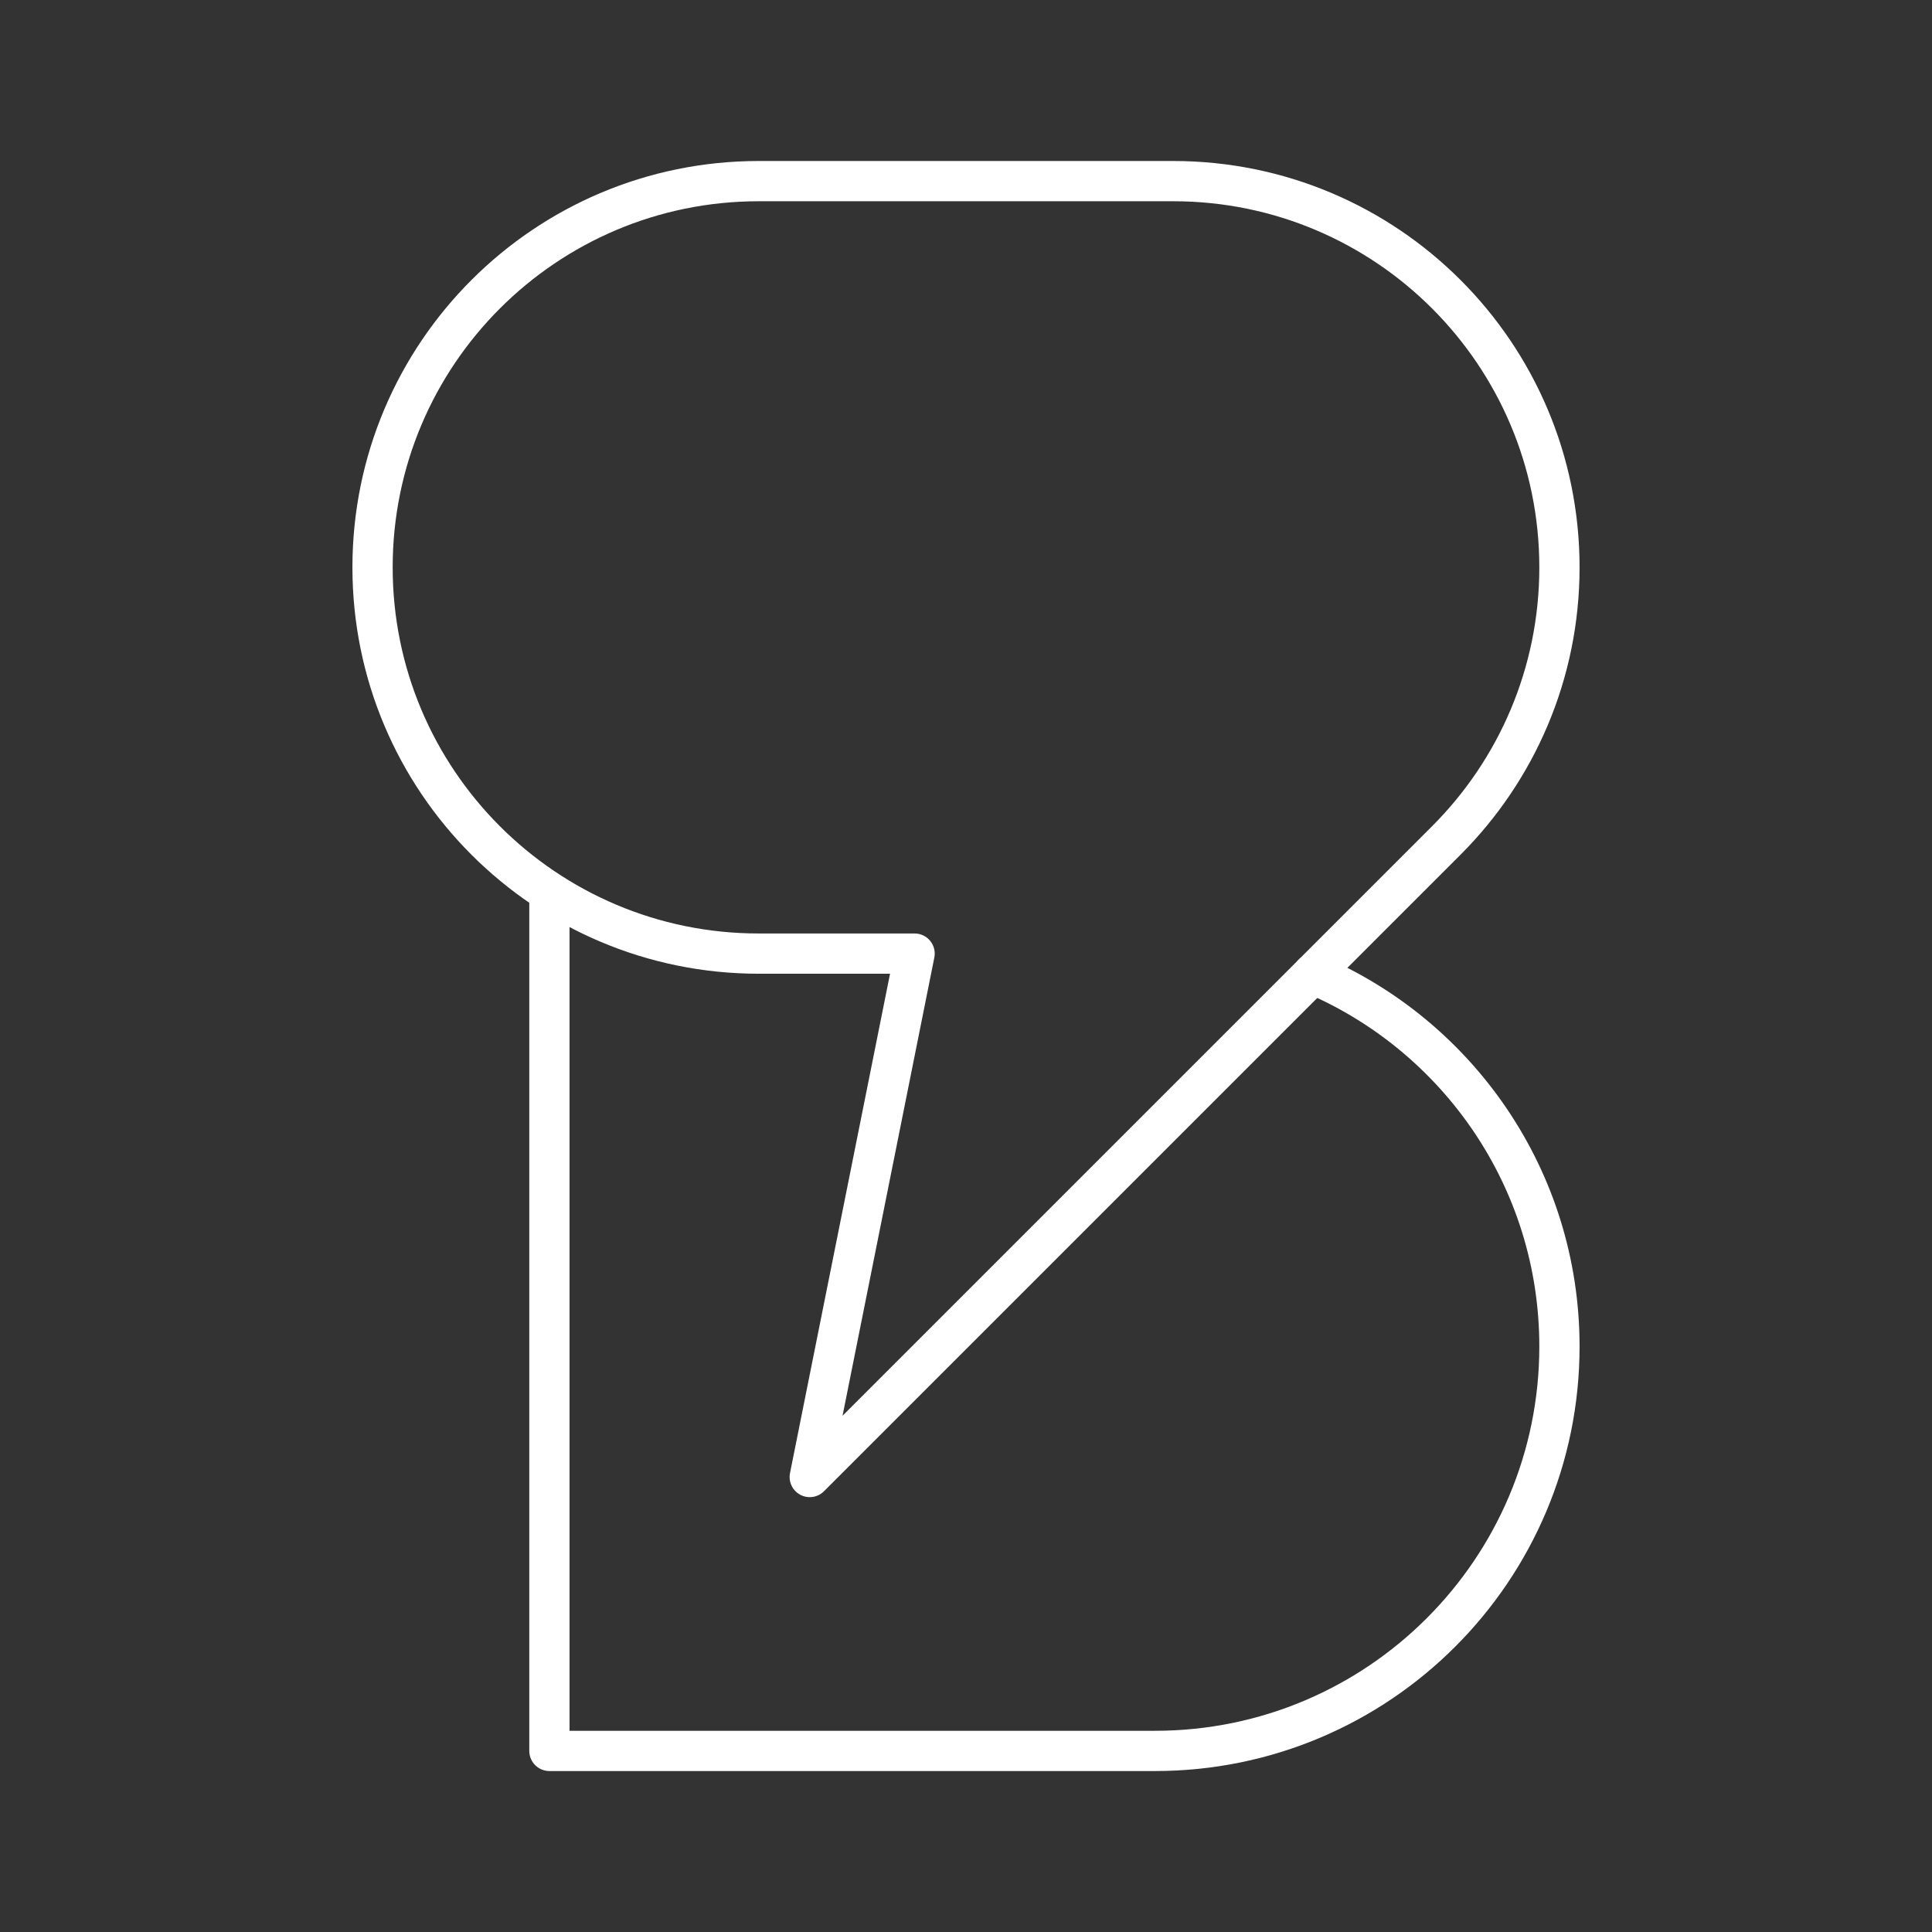 <?xml version="1.0" encoding="UTF-8"?><svg id="b" xmlns="http://www.w3.org/2000/svg" viewBox="0 0 48 48"><rect x="0" y="0" width="48" height="48" fill="#333333" stroke="none"/><defs><style>.c{fill:none;stroke:#fff;stroke-linecap:round;stroke-linejoin:round;}</style></defs><path class="c" d="m32.617,24.197c3.601,1.528,6.127,5.096,6.127,9.255,0,5.55-4.499,10.049-10.049,10.049h-15.045v-21.201"/><path class="c" d="m20.119,36.695l15.814-15.814c1.736-1.736,2.811-4.135,2.811-6.785,0-5.3-4.296-9.596-9.596-9.596h-10.296c-5.3,0-9.596,4.296-9.596,9.596s4.296,9.596,9.596,9.596h3.871l-2.605,13.004Z"/></svg>